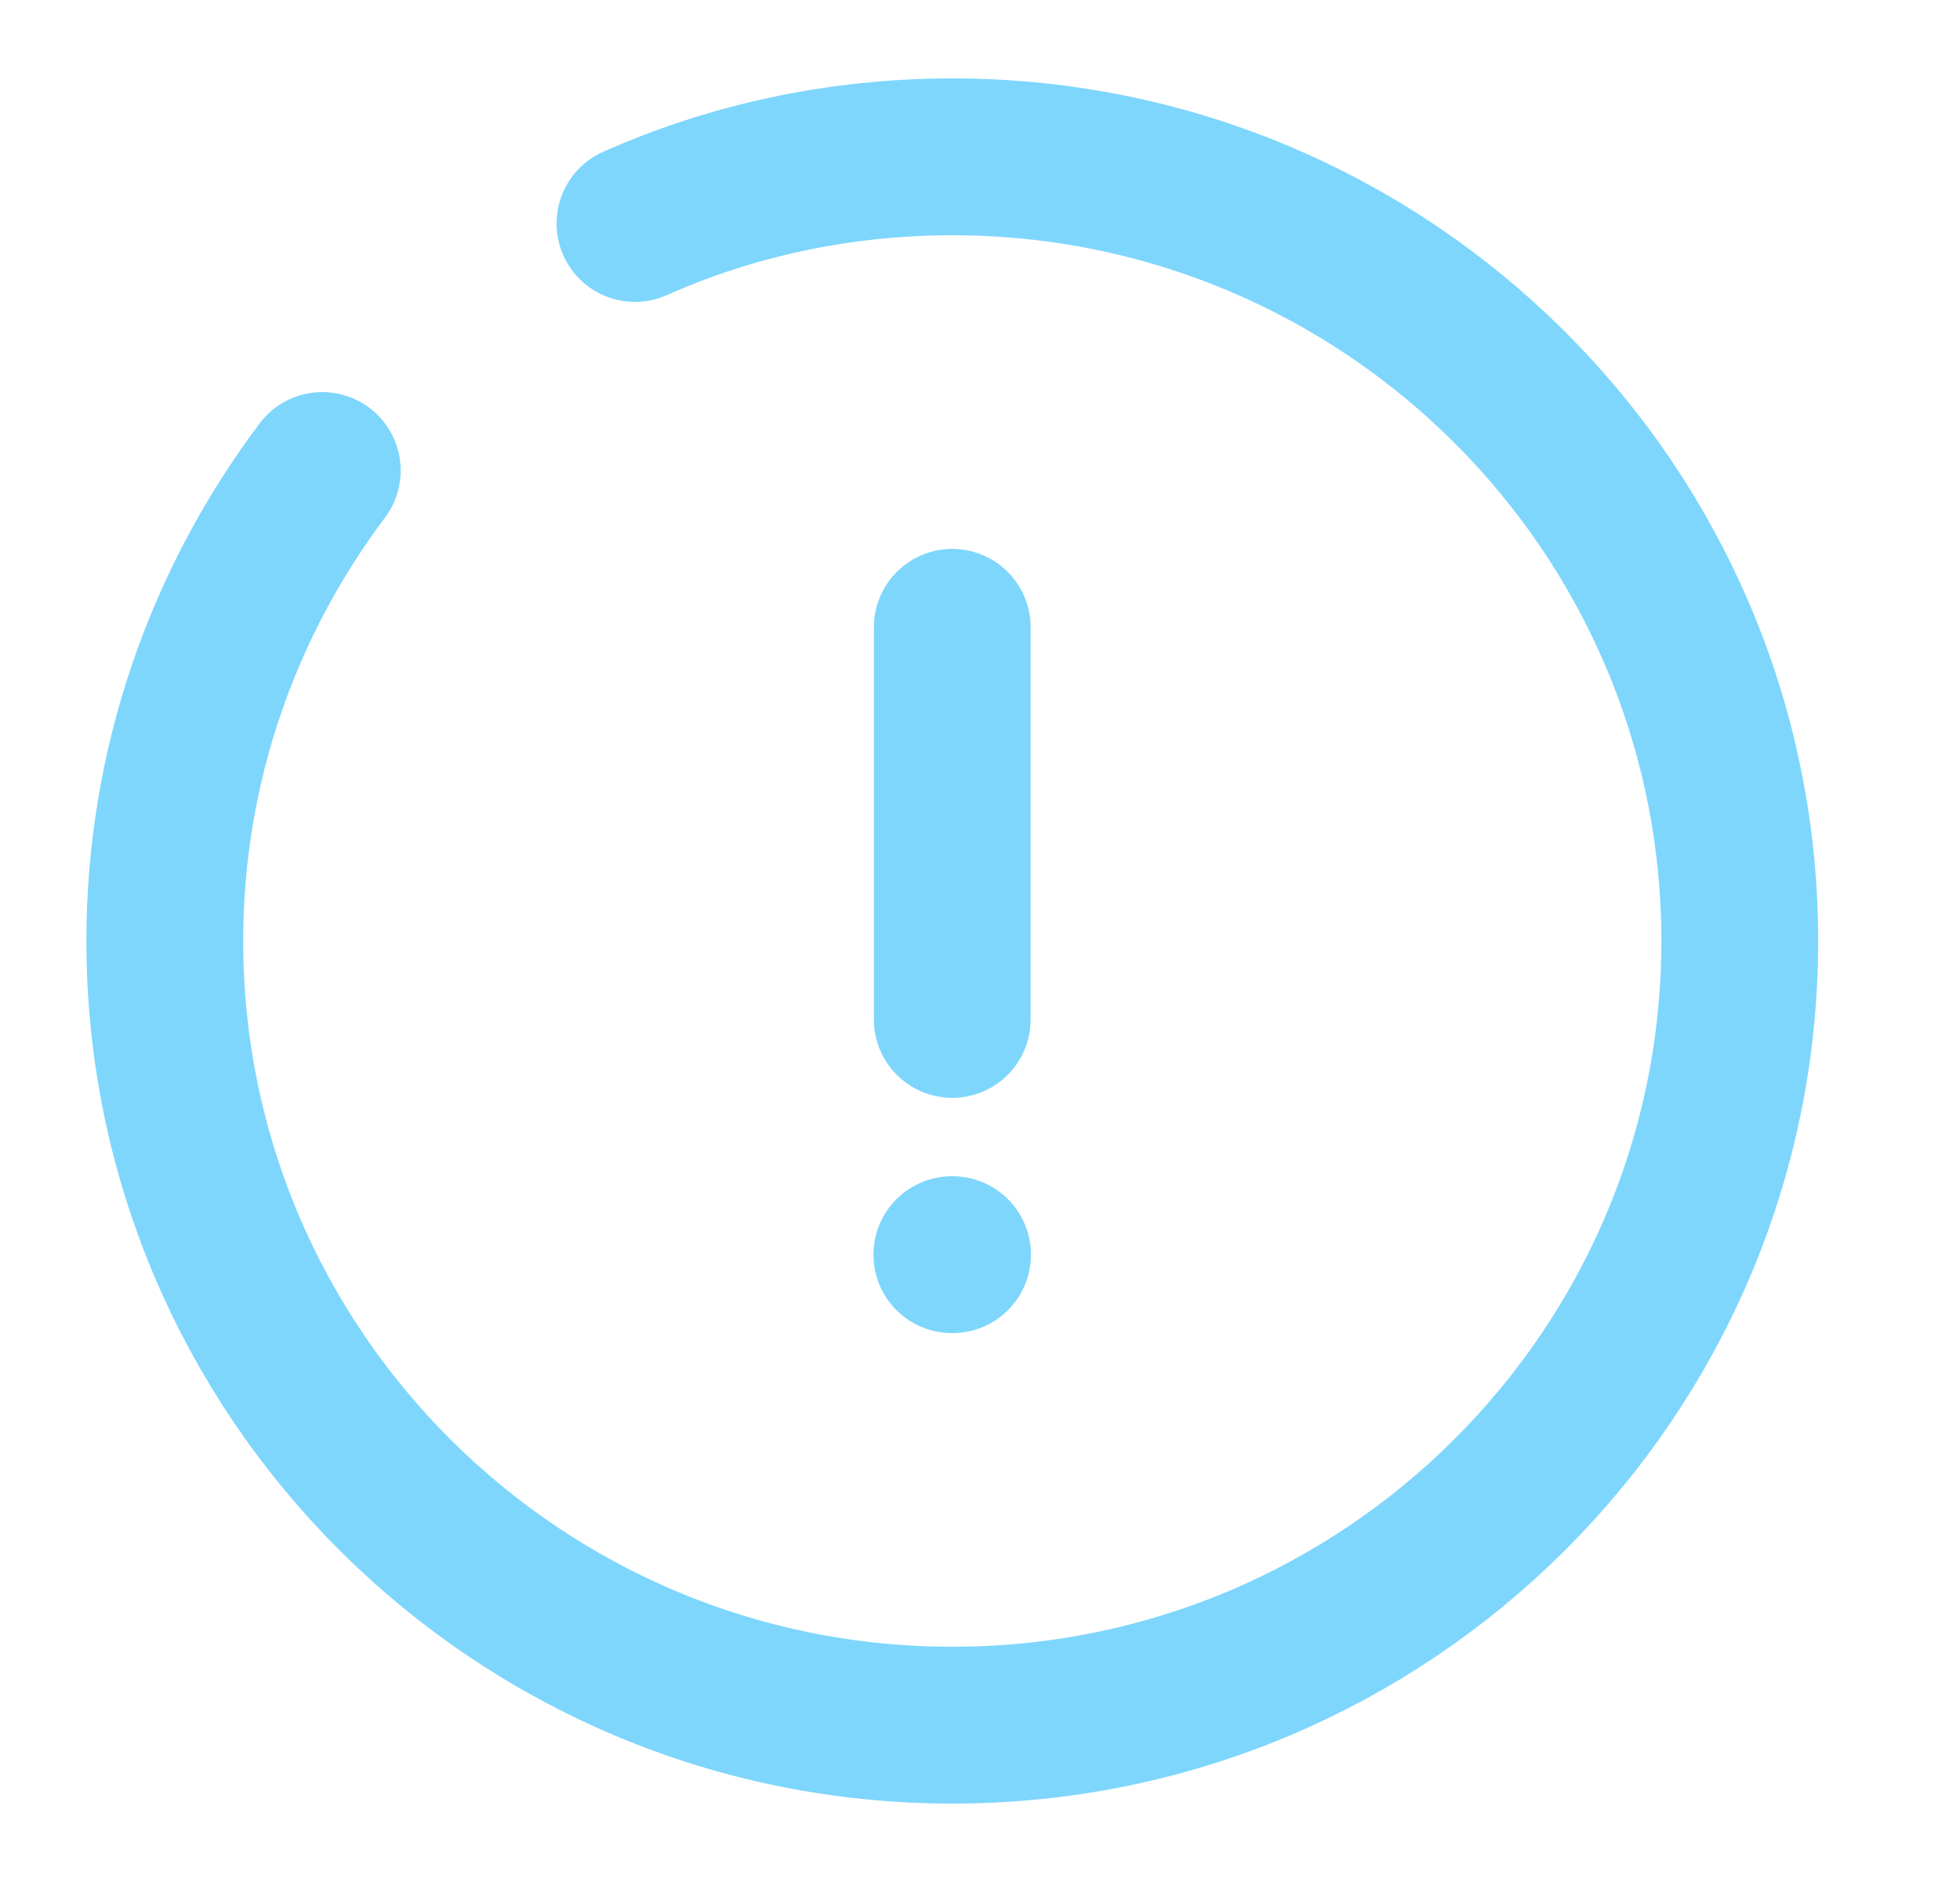 <svg width="25" height="24" viewBox="0 0 25 24" fill="none" xmlns="http://www.w3.org/2000/svg">
<path d="M12.146 8V13" stroke="#7ED6FC" stroke-width="2" stroke-linecap="round" stroke-linejoin="round"/>
<path d="M4.111 6C2.855 7.67 2.102 9.75 2.102 12C2.102 17.52 6.602 22 12.146 22C17.691 22 22.191 17.52 22.191 12C22.191 6.48 17.691 2 12.146 2C10.71 2 9.334 2.3 8.099 2.85" stroke="#7ED6FC" stroke-width="2" stroke-linecap="round" stroke-linejoin="round"/>
<path d="M12.141 16H12.15" stroke="#7ED6FC" stroke-width="2" stroke-linecap="round" stroke-linejoin="round"/>
</svg>
